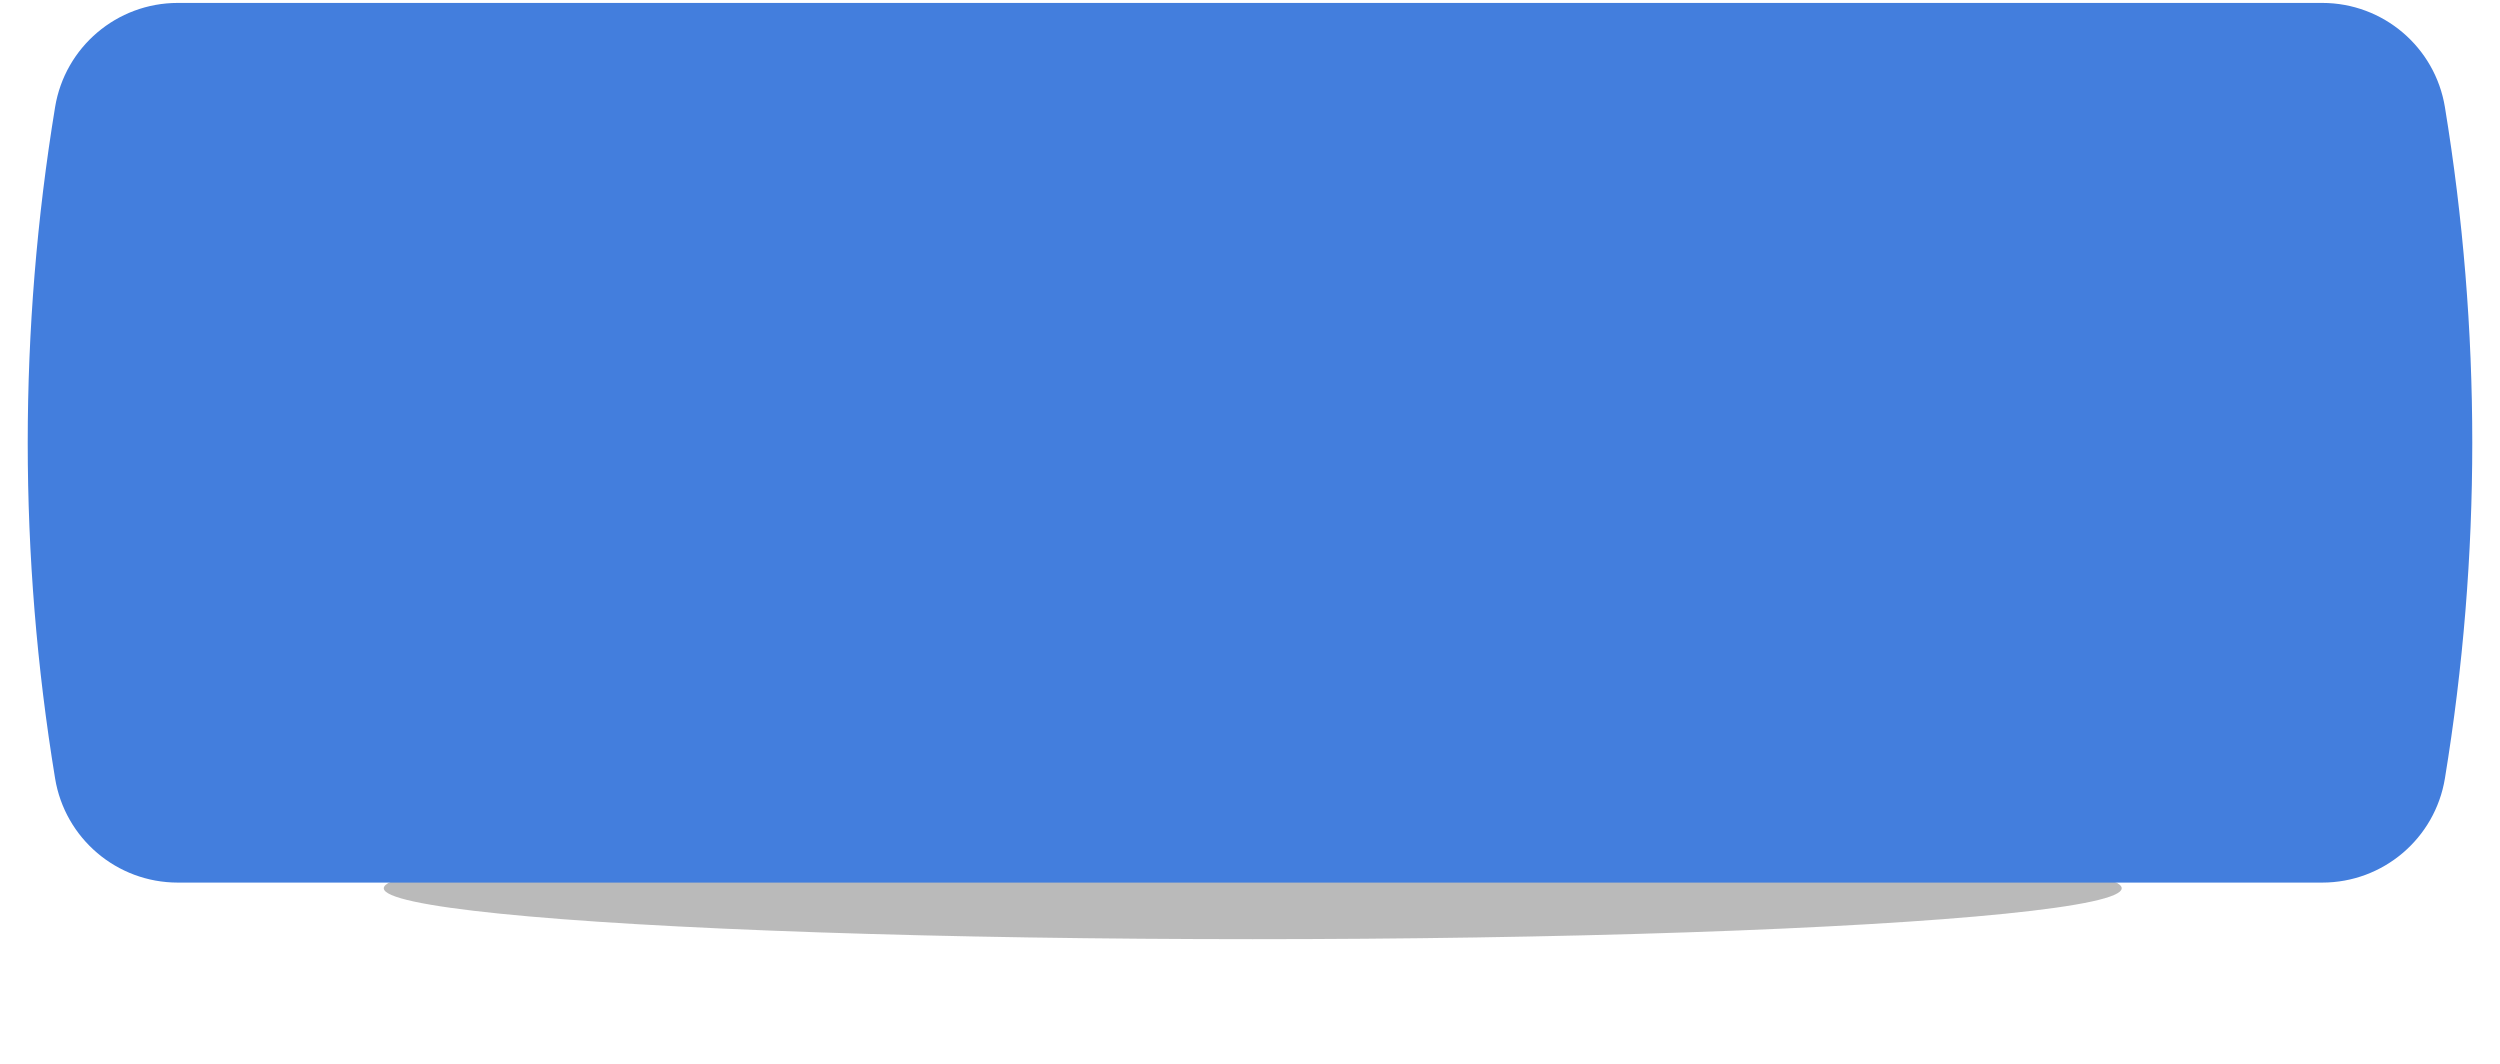<?xml version="1.0" encoding="UTF-8"?> <svg xmlns="http://www.w3.org/2000/svg" width="416" height="177" viewBox="0 0 416 177" fill="none"> <g opacity="0.4" filter="url(#filter0_f_110_89)"> <ellipse cx="208.456" cy="147.804" rx="144.596" ry="8.474" fill="#525252"></ellipse> </g> <path d="M9.166 17.827C10.807 7.827 19.45 0.487 29.583 0.487H386.417C396.551 0.487 405.193 7.827 406.834 17.827V17.827C412.904 54.812 412.904 92.539 406.834 129.524V129.524C405.193 139.524 396.551 146.863 386.417 146.863H29.583C19.45 146.863 10.807 139.524 9.166 129.524V129.524C3.096 92.539 3.096 54.812 9.166 17.827V17.827Z" fill="#437EDD"></path> <defs> <filter id="filter0_f_110_89" x="43.86" y="119.331" width="329.193" height="56.947" filterUnits="userSpaceOnUse" color-interpolation-filters="sRGB"> <feFlood flood-opacity="0" result="BackgroundImageFix"></feFlood> <feBlend mode="normal" in="SourceGraphic" in2="BackgroundImageFix" result="shape"></feBlend> <feGaussianBlur stdDeviation="10" result="effect1_foregroundBlur_110_89"></feGaussianBlur> </filter> </defs> </svg> 